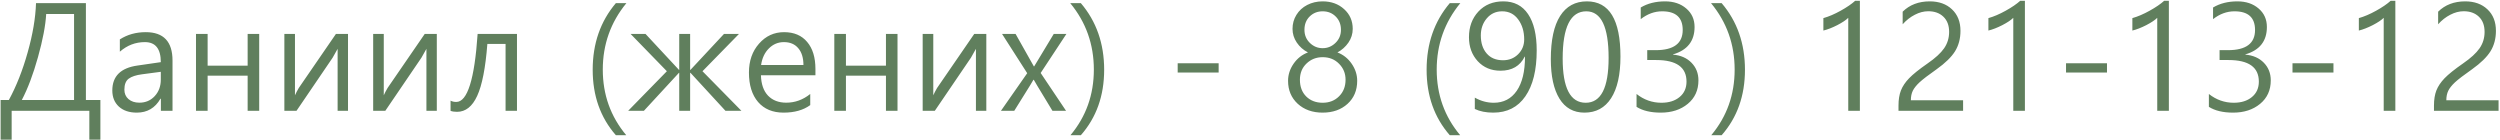 <?xml version="1.0" encoding="UTF-8"?> <svg xmlns="http://www.w3.org/2000/svg" width="1602" height="90" viewBox="0 0 1602 90" fill="none"><path d="M64.328 89.516H57.25V71H7.469V89.516H0.391V64.062H5.688C10.5 55.219 14.516 45.047 17.734 33.547C20.984 22.047 22.766 11.531 23.078 2H55.047V64.062H64.328V89.516ZM47.453 64.062V8.984H29.594C29.188 16.297 27.438 25.5 24.344 36.594C21.25 47.656 17.797 56.812 13.984 64.062H47.453ZM76.797 25.25C81.609 22.156 87.141 20.609 93.391 20.609C104.828 20.609 110.547 26.672 110.547 38.797V71H103.094V63.266H102.812C99.406 69.203 94.359 72.172 87.672 72.172C82.859 72.172 79.031 70.891 76.188 68.328C73.375 65.734 71.969 62.281 71.969 57.969C71.969 48.812 77.375 43.484 88.188 41.984L103.047 39.828C103.047 31.266 99.641 26.984 92.828 26.984C86.828 26.984 81.484 29.031 76.797 33.125V25.25ZM91 47.609C87.156 48.109 84.312 49.047 82.469 50.422C80.625 51.797 79.703 54.141 79.703 57.453C79.703 59.953 80.578 61.969 82.328 63.5C84.109 65.031 86.438 65.797 89.312 65.797C93.281 65.797 96.562 64.391 99.156 61.578C101.75 58.766 103.047 55.234 103.047 50.984V46.016L91 47.609ZM166.094 71H158.688V48.5H133.047V71H125.594V21.734H133.047V42.078H158.688V21.734H166.094V71ZM223 71H216.344V31.297L213.156 36.969L190 71H182.219V21.734H189.016V61.062C189.609 59.719 190.422 58.156 191.453 56.375L215.266 21.734H223V71ZM279.906 71H273.25V31.297L270.062 36.969L246.906 71H239.125V21.734H245.922V61.062C246.516 59.719 247.328 58.156 248.359 56.375L272.172 21.734H279.906V71ZM331.281 71H323.969V28.156H312.297C311.109 43.531 308.938 54.625 305.781 61.438C302.656 68.25 298.359 71.656 292.891 71.656C291.234 71.656 289.844 71.453 288.719 71.047V64.484C289.719 65.047 290.938 65.328 292.375 65.328C299.531 65.328 304.094 50.797 306.062 21.734H331.281V71ZM394.656 86.656C384.75 75.344 379.797 61.359 379.797 44.703C379.797 27.922 384.75 13.688 394.656 2H401.406C391.312 14.281 386.266 28.484 386.266 44.609C386.266 60.672 391.281 74.688 401.312 86.656H394.656ZM475.094 71H464.875L442.469 46.672H442.234V71H435.25V46.672H435.062L412.609 71H402.531L427.328 45.641L404.078 21.734H413.641L435.062 44.75H435.25V21.734H442.234V44.75H442.469L463.938 21.734H473.547L450.156 45.641L475.094 71ZM522.531 48.219H487.609C487.766 53.906 489.281 58.266 492.156 61.297C495.062 64.297 498.953 65.797 503.828 65.797C509.453 65.797 514.578 63.938 519.203 60.219V67.344C514.797 70.562 509.094 72.172 502.094 72.172C495.156 72.172 489.719 69.906 485.781 65.375C481.875 60.812 479.922 54.516 479.922 46.484C479.922 39.016 482.078 32.844 486.391 27.969C490.703 23.062 496.047 20.609 502.422 20.609C508.797 20.609 513.734 22.703 517.234 26.891C520.766 31.047 522.531 36.812 522.531 44.188V48.219ZM514.844 41.656C514.844 37.062 513.734 33.469 511.516 30.875C509.328 28.281 506.266 26.984 502.328 26.984C498.609 26.984 495.406 28.328 492.719 31.016C490.031 33.672 488.359 37.219 487.703 41.656H514.844ZM575.125 71H567.719V48.5H542.078V71H534.625V21.734H542.078V42.078H567.719V21.734H575.125V71ZM632.031 71H625.375V31.297L622.188 36.969L599.031 71H591.25V21.734H598.047V61.062C598.641 59.719 599.453 58.156 600.484 56.375L624.297 21.734H632.031V71ZM683.359 21.734L666.859 46.766L683.125 71H674.406L664.609 54.828C663.891 53.641 663.172 52.406 662.453 51.125H662.219C662.031 51.531 661.297 52.766 660.016 54.828L649.938 71H641.406L658.234 46.906L642.109 21.734H650.781L662.5 42.547H662.688C662.875 42.266 663.547 41.156 664.703 39.219L675.25 21.734H683.359ZM685.938 86.656C695.938 74.719 700.938 60.703 700.938 44.609C700.938 28.422 695.891 14.219 685.797 2H692.594C702.562 13.688 707.547 27.922 707.547 44.703C707.547 61.359 702.562 75.344 692.594 86.656H685.938ZM780.906 46.484H754.656V40.531H780.906V46.484ZM825.391 51.781C825.391 47.906 826.562 44.266 828.906 40.859C831.281 37.422 834.359 35 838.141 33.594C835.172 32.062 832.781 29.953 830.969 27.266C829.156 24.578 828.25 21.656 828.25 18.5C828.25 15.219 829.078 12.234 830.734 9.547C832.391 6.828 834.703 4.703 837.672 3.172C840.641 1.641 843.922 0.875 847.516 0.875C853.078 0.875 857.688 2.547 861.344 5.891C865 9.203 866.828 13.406 866.828 18.5C866.828 21.688 865.906 24.625 864.062 27.312C862.219 29.969 859.875 32.062 857.031 33.594C860.781 35.031 863.828 37.453 866.172 40.859C868.516 44.266 869.688 47.906 869.688 51.781C869.688 57.875 867.625 62.797 863.5 66.547C859.375 70.297 854.047 72.172 847.516 72.172C841.047 72.172 835.734 70.281 831.578 66.5C827.453 62.688 825.391 57.781 825.391 51.781ZM832.984 51.078C832.984 55.578 834.344 59.172 837.062 61.859C839.781 64.516 843.281 65.844 847.562 65.844C851.812 65.844 855.312 64.469 858.062 61.719C860.844 58.969 862.234 55.422 862.234 51.078C862.234 47.047 860.844 43.641 858.062 40.859C855.312 38.047 851.812 36.641 847.562 36.641C843.469 36.641 840.016 38 837.203 40.719C834.391 43.406 832.984 46.859 832.984 51.078ZM835.891 19.109C835.891 22.453 837.047 25.25 839.359 27.5C841.672 29.75 844.406 30.875 847.562 30.875C850.719 30.875 853.453 29.75 855.766 27.5C858.109 25.25 859.281 22.453 859.281 19.109C859.281 15.672 858.172 12.844 855.953 10.625C853.734 8.375 850.938 7.25 847.562 7.25C844.25 7.25 841.469 8.359 839.219 10.578C837 12.766 835.891 15.609 835.891 19.109ZM929.031 86.656C919.125 75.344 914.172 61.359 914.172 44.703C914.172 27.922 919.125 13.688 929.031 2H935.781C925.688 14.281 920.641 28.484 920.641 44.609C920.641 60.672 925.656 74.688 935.688 86.656H929.031ZM945.062 62.562C948.906 64.75 952.953 65.844 957.203 65.844C963.484 65.844 968.391 63.297 971.922 58.203C975.453 53.078 977.219 45.781 977.219 36.312C977.156 36.375 977.094 36.375 977.031 36.312C974.031 42.312 968.859 45.312 961.516 45.312C955.578 45.312 950.719 43.281 946.938 39.219C943.188 35.125 941.312 30 941.312 23.844C941.312 17.219 943.328 11.734 947.359 7.391C951.422 3.047 956.734 0.875 963.297 0.875C970.234 0.875 975.531 3.594 979.188 9.031C982.875 14.469 984.719 22.234 984.719 32.328C984.719 44.922 982.297 54.719 977.453 61.719C972.641 68.688 965.781 72.172 956.875 72.172C952.25 72.172 948.312 71.391 945.062 69.828V62.562ZM948.906 22.719C948.906 27.5 950.156 31.344 952.656 34.25C955.156 37.156 958.641 38.609 963.109 38.609C966.984 38.609 970.219 37.328 972.812 34.766C975.406 32.172 976.703 29.016 976.703 25.297C976.703 20.203 975.422 15.922 972.859 12.453C970.328 8.984 966.906 7.25 962.594 7.25C958.562 7.25 955.266 8.766 952.703 11.797C950.172 14.797 948.906 18.438 948.906 22.719ZM993.766 37.906C993.766 25.719 995.75 16.5 999.719 10.25C1003.69 4 1009.41 0.875 1016.88 0.875C1031.22 0.875 1038.39 12.656 1038.39 36.219C1038.39 47.844 1036.39 56.75 1032.39 62.938C1028.42 69.094 1022.73 72.172 1015.33 72.172C1008.33 72.172 1002.98 69.188 999.297 63.219C995.609 57.219 993.766 48.781 993.766 37.906ZM1001.36 37.531C1001.36 56.406 1006.28 65.844 1016.12 65.844C1025.91 65.844 1030.8 56.266 1030.8 37.109C1030.8 17.203 1026.03 7.25 1016.5 7.25C1006.41 7.25 1001.36 17.344 1001.36 37.531ZM1048.7 60.219C1053.45 63.969 1058.77 65.844 1064.64 65.844C1069.45 65.844 1073.33 64.625 1076.27 62.188C1079.23 59.75 1080.72 56.453 1080.72 52.297C1080.72 43.078 1074.23 38.469 1061.27 38.469H1055.55V32.141H1060.98C1072.52 32.141 1078.28 27.828 1078.28 19.203C1078.28 11.234 1073.89 7.25 1065.11 7.25C1060.23 7.25 1055.66 8.922 1051.38 12.266V4.812C1055.75 2.188 1060.95 0.875 1066.98 0.875C1072.48 0.875 1077 2.391 1080.53 5.422C1084.09 8.453 1085.88 12.406 1085.88 17.281C1085.88 26.312 1081.27 32.172 1072.05 34.859V35C1077.02 35.438 1080.97 37.172 1083.91 40.203C1086.88 43.234 1088.36 47 1088.36 51.5C1088.36 57.781 1086.08 62.797 1081.52 66.547C1076.98 70.297 1071.22 72.172 1064.22 72.172C1057.78 72.172 1052.61 70.938 1048.7 68.469V60.219ZM1096.56 86.656C1106.56 74.719 1111.56 60.703 1111.56 44.609C1111.56 28.422 1106.52 14.219 1096.42 2H1103.22C1113.19 13.688 1118.17 27.922 1118.17 44.703C1118.17 61.359 1113.19 75.344 1103.22 86.656H1096.56ZM1191.81 71H1184.36V11.422C1182.92 12.859 1180.58 14.422 1177.33 16.109C1174.08 17.766 1171.11 18.922 1168.42 19.578V11.609C1171.86 10.641 1175.55 9.062 1179.48 6.875C1183.42 4.688 1186.53 2.562 1188.81 0.5H1191.81V71ZM1249 20.422C1249 16.297 1247.78 13.062 1245.34 10.719C1242.91 8.375 1239.67 7.203 1235.64 7.203C1232.77 7.203 1229.89 7.953 1227.02 9.453C1224.14 10.922 1221.55 12.953 1219.23 15.547V7.484C1223.7 3.078 1229.48 0.875 1236.58 0.875C1242.48 0.875 1247.23 2.578 1250.83 5.984C1254.45 9.391 1256.27 13.984 1256.27 19.766C1256.27 24.734 1255.11 29.094 1252.8 32.844C1250.48 36.562 1246.55 40.406 1240.98 44.375C1235.73 48.062 1232.08 50.859 1230.02 52.766C1227.98 54.672 1226.55 56.484 1225.7 58.203C1224.89 59.891 1224.48 61.906 1224.48 64.25H1257.95V71H1216.56V67.625C1216.56 63.844 1217.08 60.625 1218.11 57.969C1219.17 55.281 1220.92 52.672 1223.36 50.141C1225.83 47.578 1229.77 44.422 1235.17 40.672C1240.11 37.266 1243.64 34.031 1245.77 30.969C1247.92 27.875 1249 24.359 1249 20.422ZM1297.56 71H1290.11V11.422C1288.67 12.859 1286.33 14.422 1283.08 16.109C1279.83 17.766 1276.86 18.922 1274.17 19.578V11.609C1277.61 10.641 1281.3 9.062 1285.23 6.875C1289.17 4.688 1292.28 2.562 1294.56 0.5H1297.56V71ZM1350.16 46.484H1323.91V40.531H1350.16V46.484ZM1389.81 71H1382.36V11.422C1380.92 12.859 1378.58 14.422 1375.33 16.109C1372.08 17.766 1369.11 18.922 1366.42 19.578V11.609C1369.86 10.641 1373.55 9.062 1377.48 6.875C1381.42 4.688 1384.53 2.562 1386.81 0.5H1389.81V71ZM1415.45 60.219C1420.2 63.969 1425.52 65.844 1431.39 65.844C1436.2 65.844 1440.08 64.625 1443.02 62.188C1445.98 59.75 1447.47 56.453 1447.47 52.297C1447.47 43.078 1440.98 38.469 1428.02 38.469H1422.3V32.141H1427.73C1439.27 32.141 1445.03 27.828 1445.03 19.203C1445.03 11.234 1440.64 7.25 1431.86 7.25C1426.98 7.25 1422.41 8.922 1418.12 12.266V4.812C1422.5 2.188 1427.7 0.875 1433.73 0.875C1439.23 0.875 1443.75 2.391 1447.28 5.422C1450.84 8.453 1452.62 12.406 1452.62 17.281C1452.62 26.312 1448.02 32.172 1438.8 34.859V35C1443.77 35.438 1447.72 37.172 1450.66 40.203C1453.62 43.234 1455.11 47 1455.11 51.5C1455.11 57.781 1452.83 62.797 1448.27 66.547C1443.73 70.297 1437.97 72.172 1430.97 72.172C1424.53 72.172 1419.36 70.938 1415.45 68.469V60.219ZM1495.28 46.484H1469.03V40.531H1495.28V46.484ZM1534.94 71H1527.48V11.422C1526.05 12.859 1523.7 14.422 1520.45 16.109C1517.2 17.766 1514.23 18.922 1511.55 19.578V11.609C1514.98 10.641 1518.67 9.062 1522.61 6.875C1526.55 4.688 1529.66 2.562 1531.94 0.5H1534.94V71ZM1592.12 20.422C1592.12 16.297 1590.91 13.062 1588.47 10.719C1586.03 8.375 1582.8 7.203 1578.77 7.203C1575.89 7.203 1573.02 7.953 1570.14 9.453C1567.27 10.922 1564.67 12.953 1562.36 15.547V7.484C1566.83 3.078 1572.61 0.875 1579.7 0.875C1585.61 0.875 1590.36 2.578 1593.95 5.984C1597.58 9.391 1599.39 13.984 1599.39 19.766C1599.39 24.734 1598.23 29.094 1595.92 32.844C1593.61 36.562 1589.67 40.406 1584.11 44.375C1578.86 48.062 1575.2 50.859 1573.14 52.766C1571.11 54.672 1569.67 56.484 1568.83 58.203C1568.02 59.891 1567.61 61.906 1567.61 64.25H1601.08V71H1559.69V67.625C1559.69 63.844 1560.2 60.625 1561.23 57.969C1562.3 55.281 1564.05 52.672 1566.48 50.141C1568.95 47.578 1572.89 44.422 1578.3 40.672C1583.23 37.266 1586.77 34.031 1588.89 30.969C1591.05 27.875 1592.12 24.359 1592.12 20.422Z" fill="#607F5D"></path></svg> 